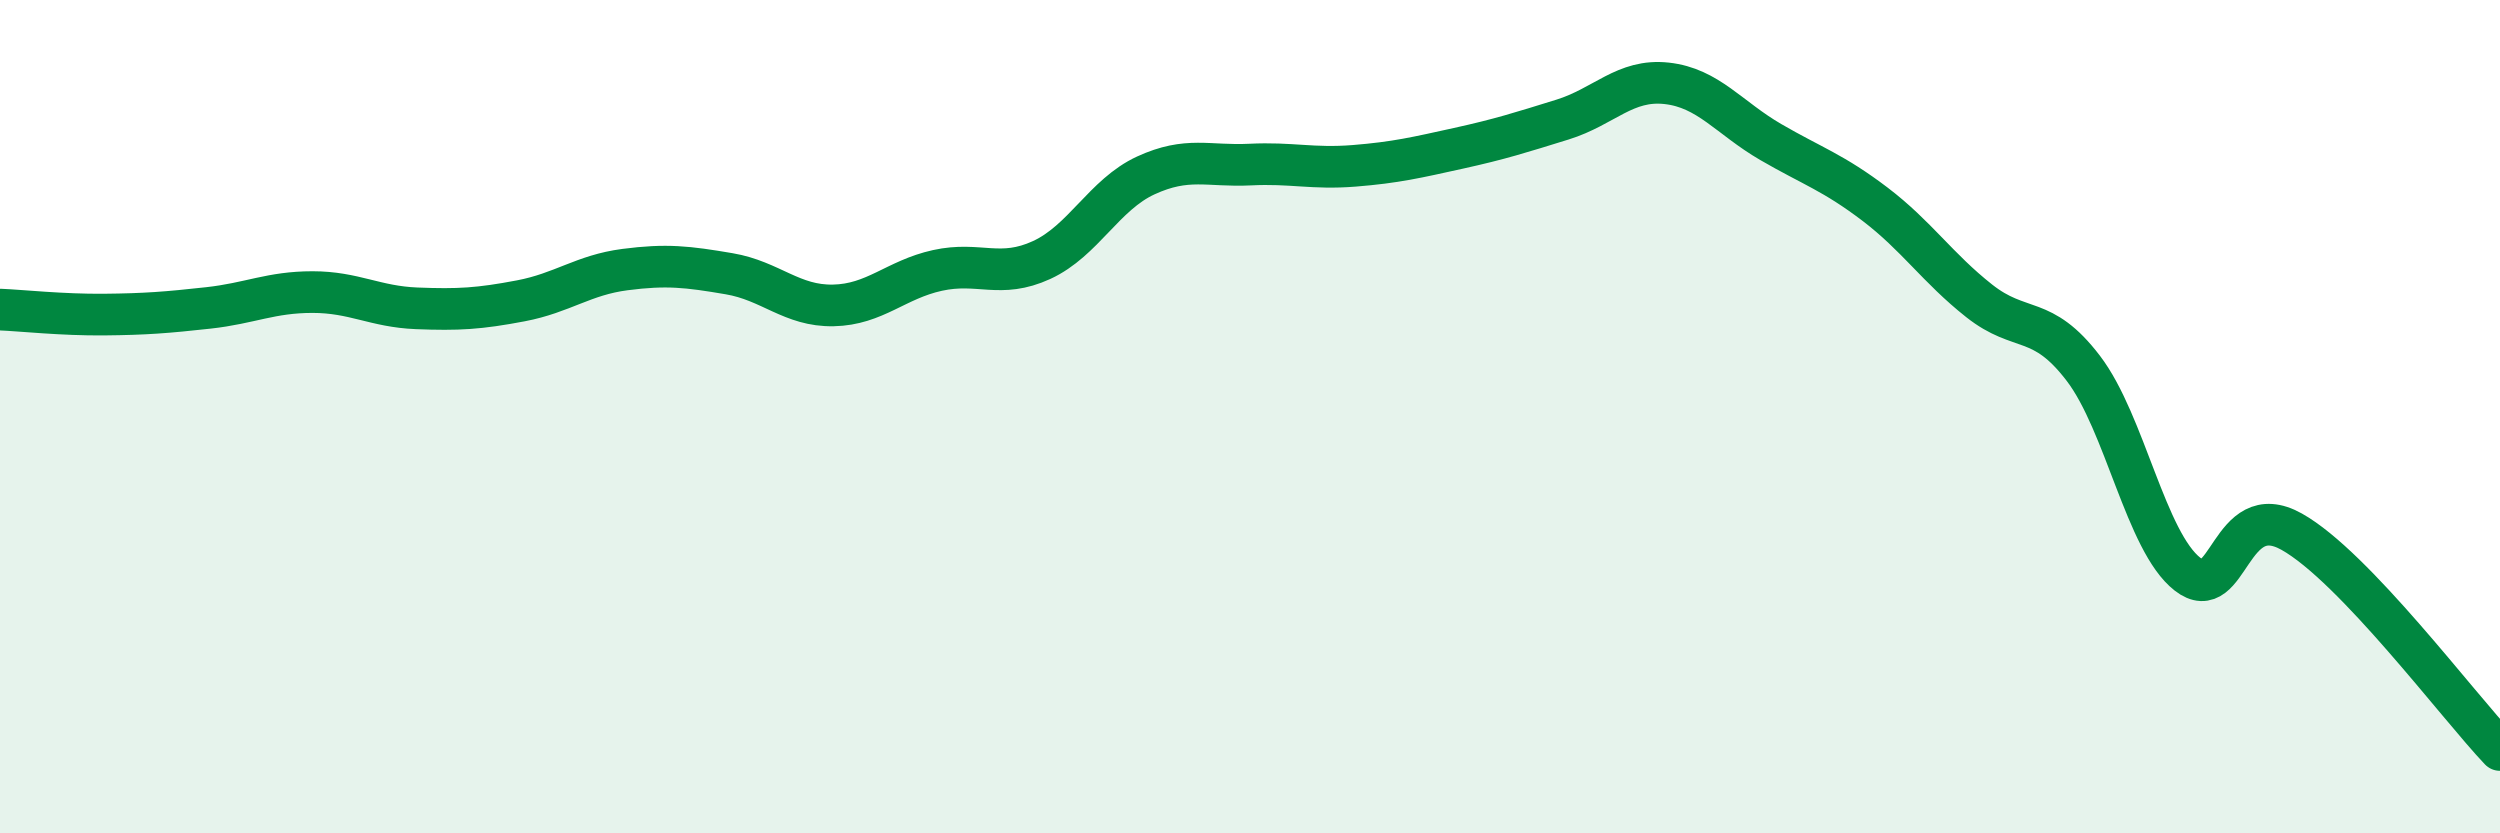 
    <svg width="60" height="20" viewBox="0 0 60 20" xmlns="http://www.w3.org/2000/svg">
      <path
        d="M 0,7.43 C 0.5,7.45 1.5,7.56 2.5,7.55 C 3.5,7.54 4,7.5 5,7.39 C 6,7.28 6.5,7.01 7.5,7.01 C 8.5,7.01 9,7.36 10,7.4 C 11,7.44 11.5,7.41 12.5,7.22 C 13.5,7.03 14,6.6 15,6.47 C 16,6.34 16.5,6.4 17.5,6.57 C 18.5,6.74 19,7.35 20,7.33 C 21,7.31 21.5,6.71 22.5,6.49 C 23.5,6.27 24,6.7 25,6.24 C 26,5.78 26.5,4.67 27.5,4.21 C 28.5,3.75 29,4 30,3.95 C 31,3.9 31.5,4.06 32.5,3.98 C 33.5,3.9 34,3.78 35,3.56 C 36,3.34 36.5,3.18 37.5,2.87 C 38.5,2.56 39,1.89 40,2 C 41,2.11 41.5,2.83 42.5,3.41 C 43.5,3.99 44,4.14 45,4.9 C 46,5.66 46.5,6.43 47.5,7.22 C 48.5,8.01 49,7.53 50,8.84 C 51,10.15 51.5,13 52.5,13.78 C 53.5,14.56 53.5,11.92 55,12.76 C 56.5,13.6 59,16.95 60,18L60 20L0 20Z"
        fill="#008740"
        opacity="0.1"
        stroke-linecap="round"
        stroke-linejoin="round"
      />
      <path
        d="M 0,7.43 C 0.5,7.45 1.5,7.56 2.5,7.55 C 3.5,7.54 4,7.5 5,7.39 C 6,7.28 6.5,7.01 7.5,7.01 C 8.5,7.01 9,7.36 10,7.4 C 11,7.44 11.5,7.41 12.5,7.22 C 13.5,7.03 14,6.6 15,6.47 C 16,6.34 16.5,6.4 17.5,6.57 C 18.5,6.74 19,7.35 20,7.33 C 21,7.31 21.5,6.71 22.5,6.49 C 23.5,6.27 24,6.7 25,6.24 C 26,5.78 26.5,4.67 27.5,4.21 C 28.5,3.75 29,4 30,3.95 C 31,3.9 31.5,4.06 32.5,3.98 C 33.5,3.9 34,3.78 35,3.56 C 36,3.34 36.5,3.18 37.5,2.87 C 38.5,2.56 39,1.89 40,2 C 41,2.11 41.5,2.83 42.5,3.41 C 43.5,3.99 44,4.14 45,4.9 C 46,5.66 46.5,6.43 47.5,7.22 C 48.5,8.01 49,7.53 50,8.84 C 51,10.15 51.5,13 52.5,13.78 C 53.5,14.56 53.5,11.92 55,12.76 C 56.5,13.6 59,16.95 60,18"
        stroke="#008740"
        stroke-width="1"
        fill="none"
        stroke-linecap="round"
        stroke-linejoin="round"
      />
    </svg>
  